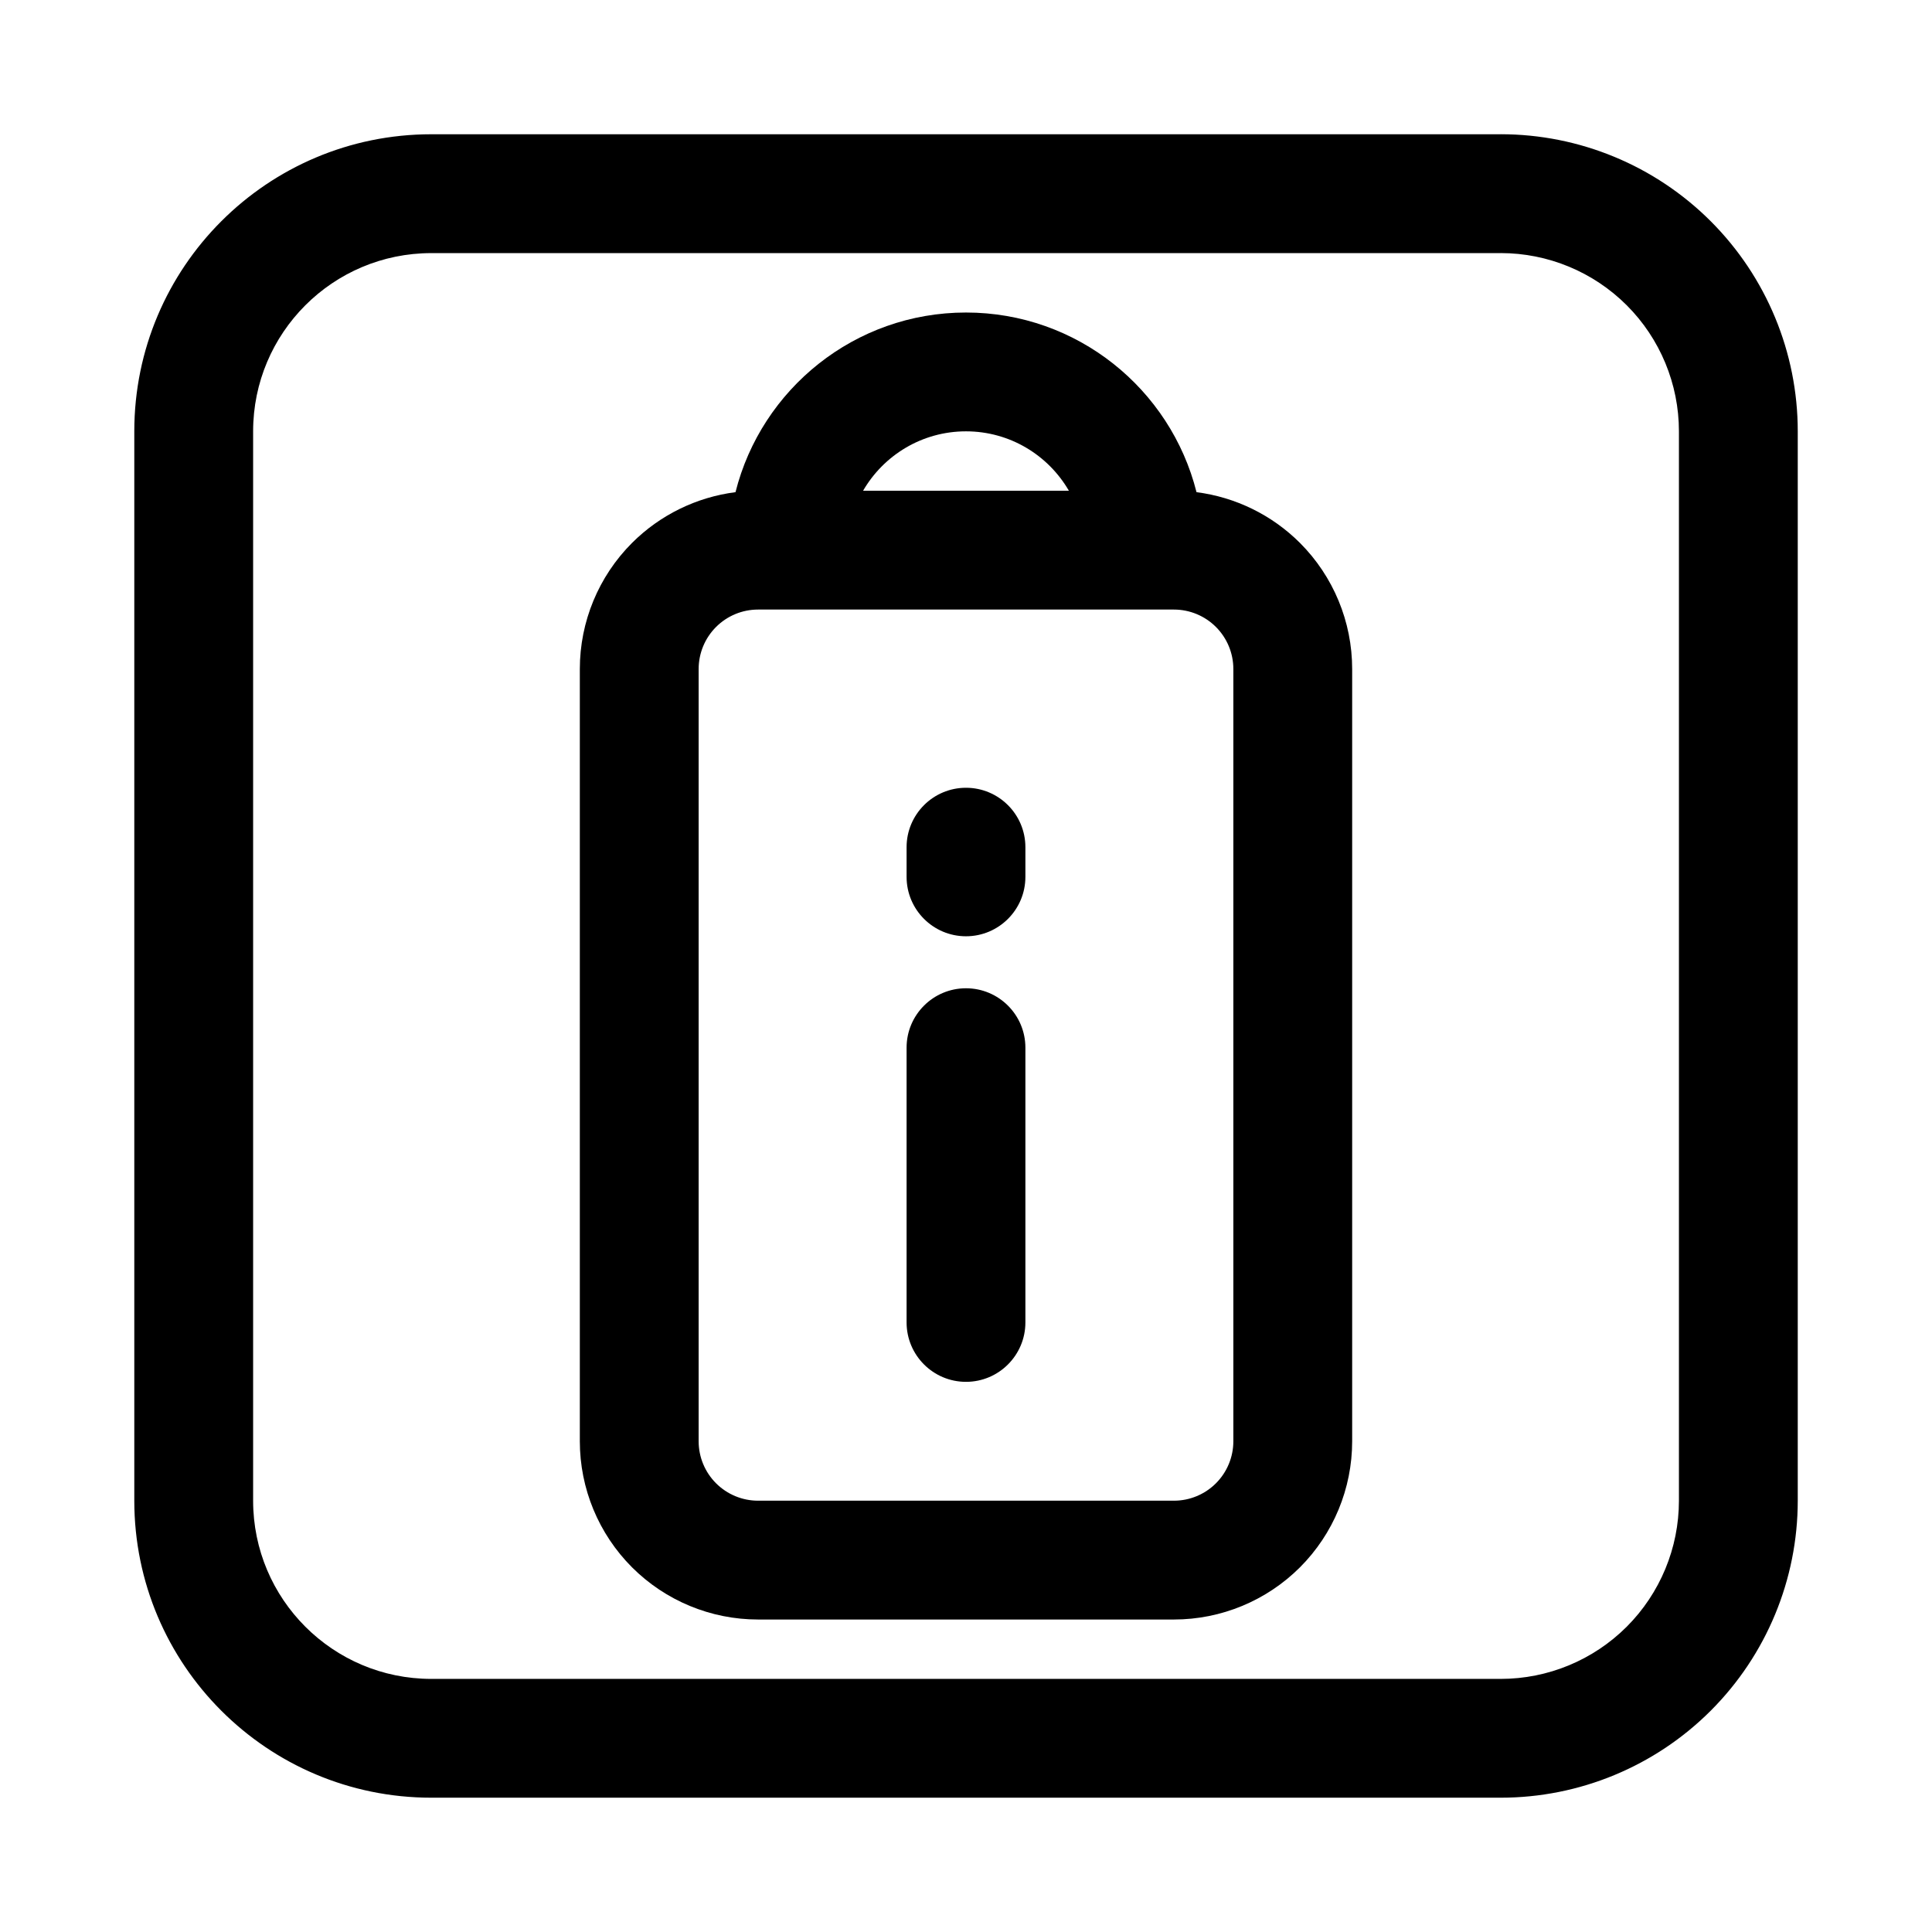 <?xml version="1.0" encoding="UTF-8"?>
<!-- Uploaded to: ICON Repo, www.svgrepo.com, Generator: ICON Repo Mixer Tools -->
<svg fill="#000000" width="800px" height="800px" version="1.1" viewBox="144 144 512 512" xmlns="http://www.w3.org/2000/svg">
 <g fill-rule="evenodd">
  <path d="m541.7 179.58h-283.39c-43.477 0-78.719 35.242-78.719 78.719v283.39c0 43.477 35.242 78.719 78.719 78.719h283.39c20.875 0 40.902-8.297 55.664-23.059s23.059-34.785 23.059-55.664v-283.39c0-20.875-8.297-40.902-23.059-55.664-14.762-14.762-34.785-23.059-55.664-23.059zm0 31.488c12.523 0 24.535 4.977 33.402 13.832 8.855 8.863 13.832 20.875 13.832 33.402v283.39c0 12.523-4.977 24.535-13.832 33.402-8.863 8.855-20.875 13.832-33.402 13.832h-283.39c-26.086 0-47.23-21.145-47.23-47.23v-283.39c0-26.086 21.145-47.23 47.23-47.23h283.39z"/>
  <path d="m338.91 274.43c-10.32 1.324-19.98 6.023-27.418 13.453-8.855 8.863-13.832 20.875-13.832 33.402v204.67c0 12.523 4.977 24.535 13.832 33.402 8.863 8.855 20.875 13.832 33.402 13.832h110.21c12.523 0 24.535-4.977 33.402-13.832 8.855-8.863 13.832-20.875 13.832-33.402v-204.67c0-12.523-4.977-24.535-13.832-33.402-7.438-7.43-17.098-12.129-27.418-13.453-6.871-27.34-31.629-47.609-61.086-47.609s-54.215 20.27-61.086 47.609zm5.984 31.109h110.21c4.172 0 8.18 1.66 11.133 4.613 2.953 2.953 4.613 6.957 4.613 11.133v204.67c0 4.172-1.66 8.18-4.613 11.133-2.953 2.953-6.957 4.613-11.133 4.613h-110.21c-4.172 0-8.18-1.66-11.133-4.613-2.953-2.953-4.613-6.957-4.613-11.133v-204.67c0-4.172 1.66-8.18 4.613-11.133 2.953-2.953 6.957-4.613 11.133-4.613zm82.371-31.488c-5.449-9.406-15.625-15.742-27.27-15.742-11.645 0-21.82 6.336-27.27 15.742z"/>
  <path d="m415.74 494.46v-72.816c0-8.691-7.055-15.742-15.742-15.742-8.691 0-15.742 7.055-15.742 15.742v72.816c0 8.691 7.055 15.742 15.742 15.742 8.691 0 15.742-7.055 15.742-15.742z"/>
  <path d="m415.74 376.38v-7.871c0-8.691-7.055-15.742-15.742-15.742-8.691 0-15.742 7.055-15.742 15.742v7.871c0 8.691 7.055 15.742 15.742 15.742 8.691 0 15.742-7.055 15.742-15.742z"/>
 </g>
</svg>